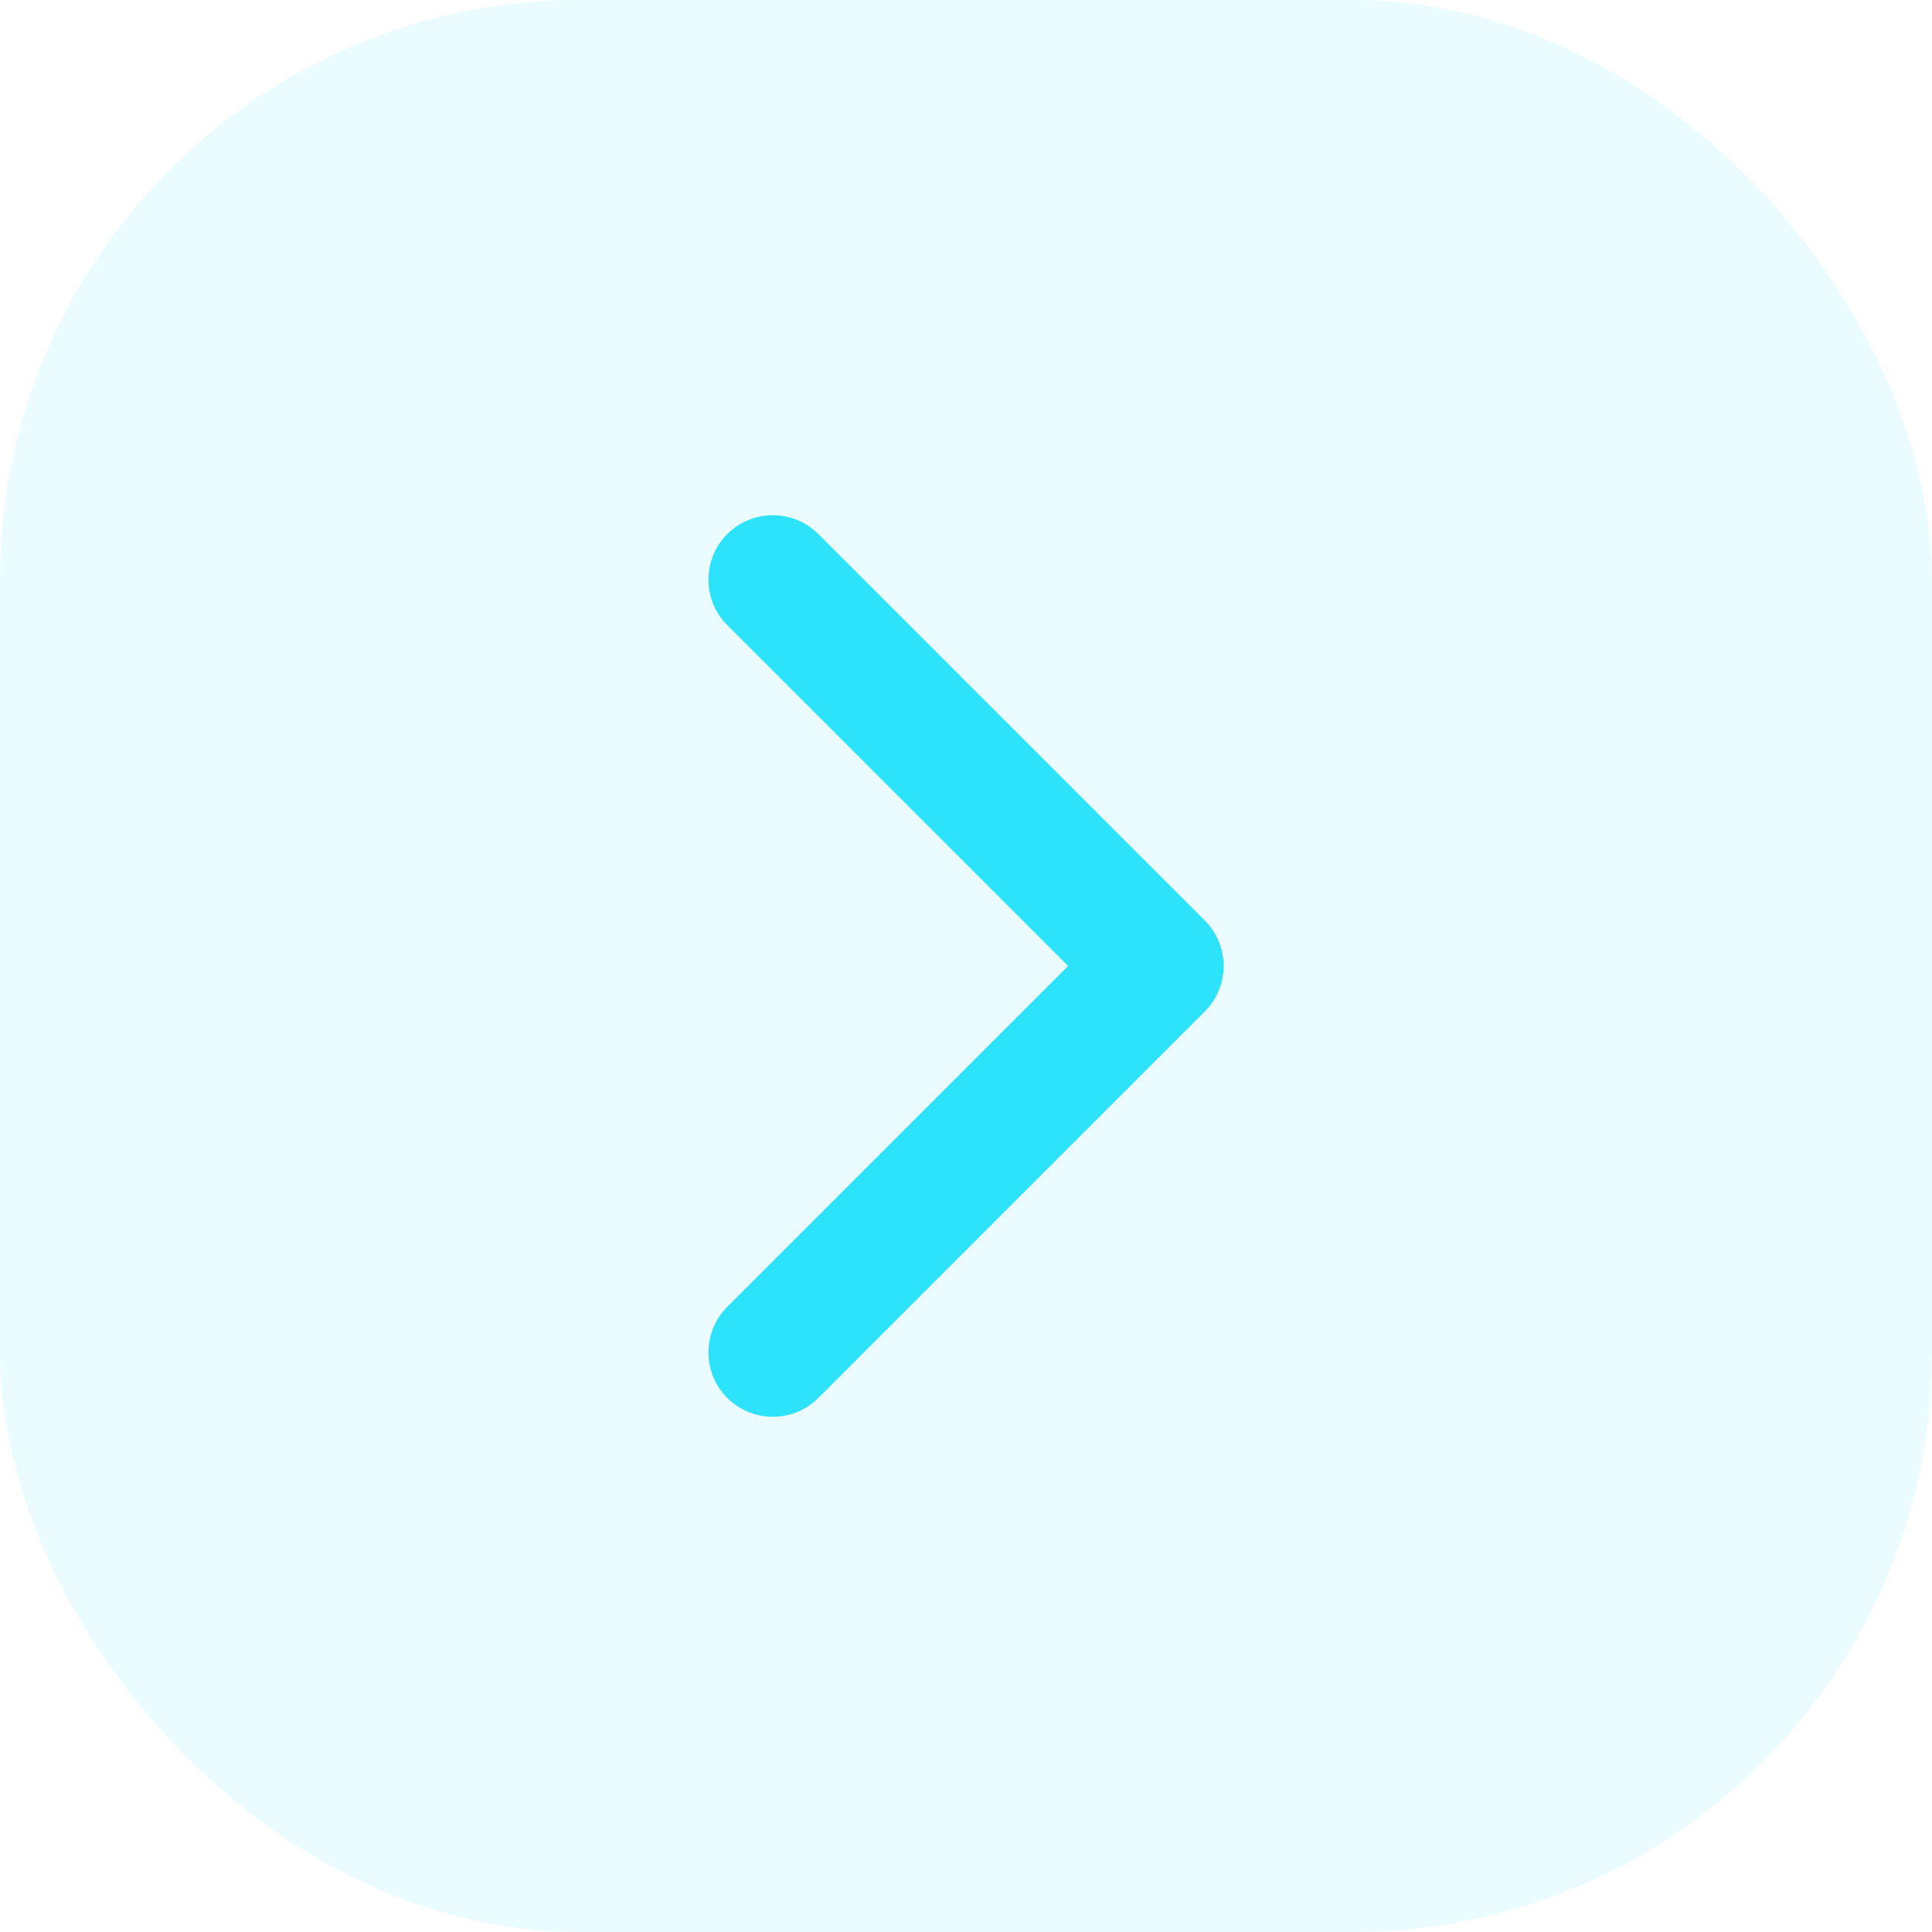 <svg xmlns="http://www.w3.org/2000/svg" width="20" height="20" fill="none"><rect width="20" height="20" fill="#2DE2FB" fill-opacity=".1" rx="6"/><path stroke="#2DE2FB" stroke-linecap="round" stroke-linejoin="round" stroke-width="1.333" d="m8 14 4-4-4-4"/></svg>